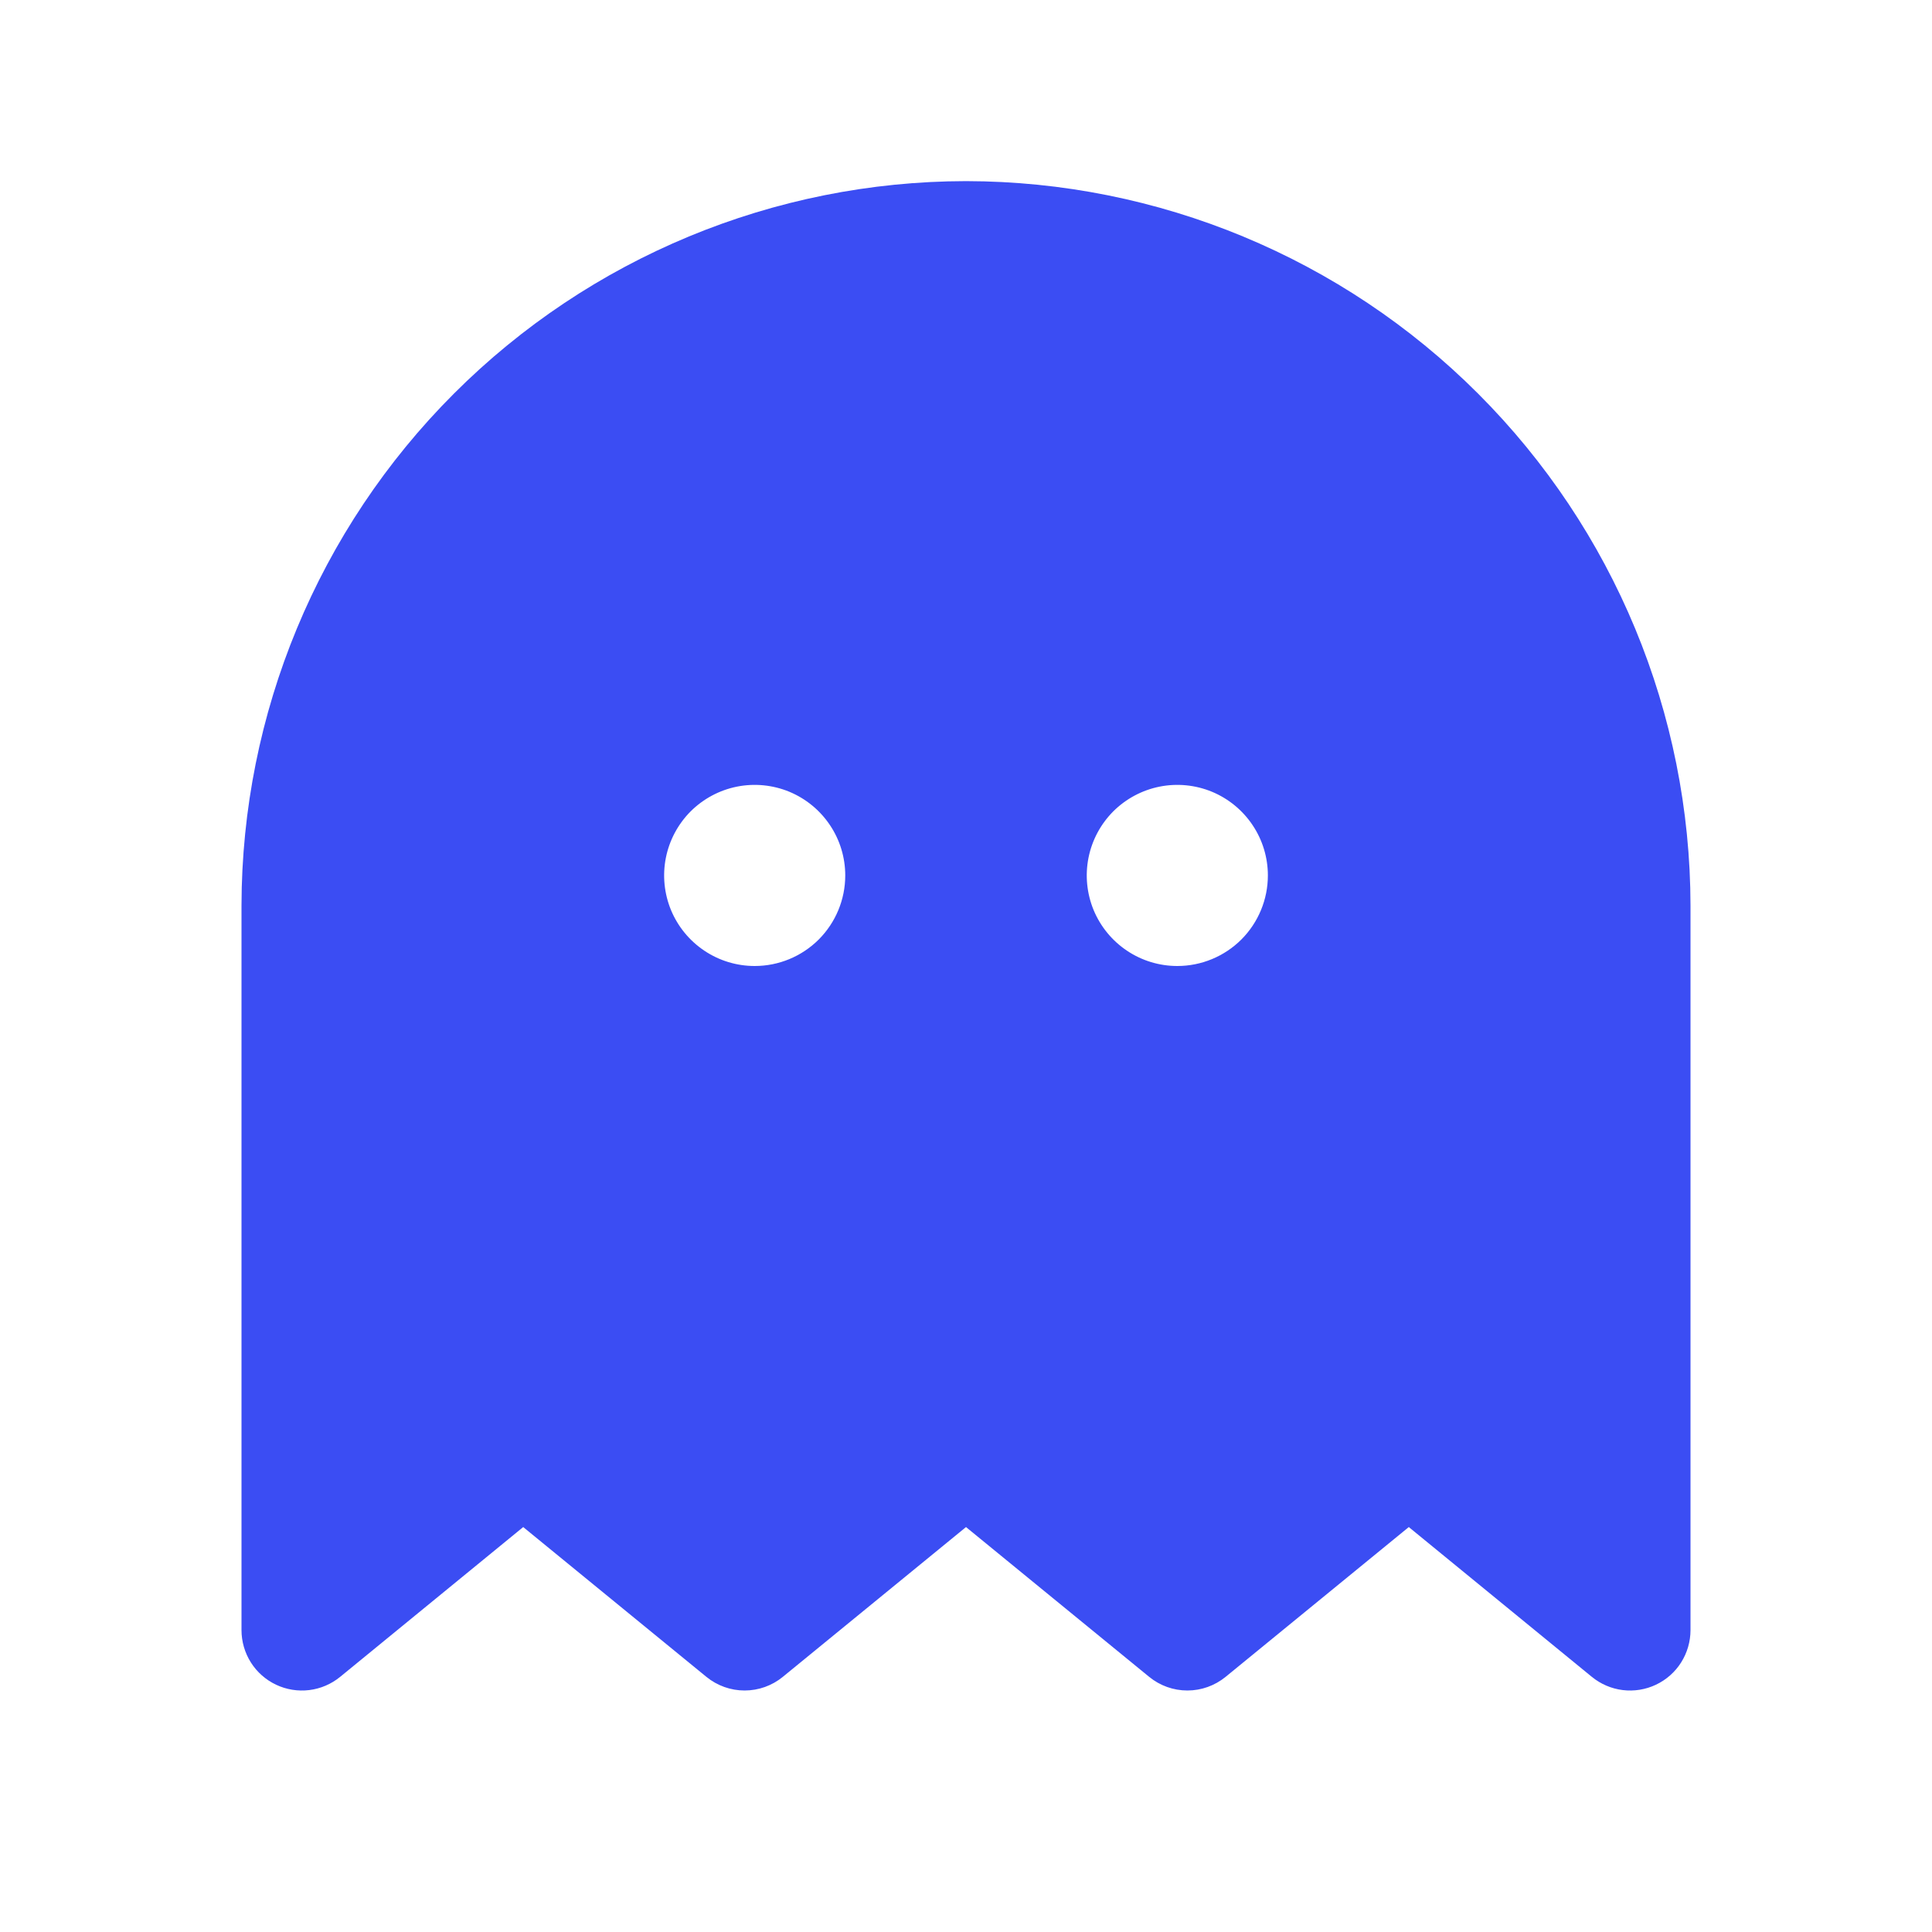 <svg width="32" height="32" viewBox="0 0 32 32" fill="none" xmlns="http://www.w3.org/2000/svg">
<path d="M16 3C12.819 3.004 9.768 4.269 7.519 6.519C5.269 8.768 4.004 11.819 4 15V27C4 27.189 4.054 27.375 4.155 27.535C4.256 27.695 4.401 27.823 4.572 27.904C4.743 27.985 4.934 28.016 5.122 27.993C5.31 27.97 5.487 27.894 5.634 27.774L8.666 25.293L11.7 27.774C11.879 27.92 12.102 28 12.333 28C12.564 28 12.788 27.92 12.966 27.774L16 25.293L19.034 27.774C19.212 27.92 19.436 28 19.667 28C19.898 28 20.121 27.92 20.3 27.774L23.334 25.293L26.366 27.774C26.513 27.894 26.69 27.97 26.878 27.993C27.066 28.016 27.257 27.985 27.428 27.904C27.599 27.823 27.744 27.695 27.845 27.535C27.946 27.375 28 27.189 28 27V15C27.996 11.819 26.731 8.768 24.481 6.519C22.232 4.269 19.181 3.004 16 3ZM12.5 16C12.203 16 11.913 15.912 11.667 15.747C11.42 15.582 11.228 15.348 11.114 15.074C11.001 14.8 10.971 14.498 11.029 14.207C11.087 13.916 11.23 13.649 11.439 13.439C11.649 13.23 11.916 13.087 12.207 13.029C12.498 12.971 12.8 13.001 13.074 13.114C13.348 13.228 13.582 13.42 13.747 13.667C13.912 13.913 14 14.203 14 14.5C14 14.898 13.842 15.279 13.561 15.561C13.279 15.842 12.898 16 12.5 16ZM19.5 16C19.203 16 18.913 15.912 18.667 15.747C18.42 15.582 18.228 15.348 18.114 15.074C18.001 14.8 17.971 14.498 18.029 14.207C18.087 13.916 18.23 13.649 18.439 13.439C18.649 13.23 18.916 13.087 19.207 13.029C19.498 12.971 19.8 13.001 20.074 13.114C20.348 13.228 20.582 13.42 20.747 13.667C20.912 13.913 21 14.203 21 14.5C21 14.898 20.842 15.279 20.561 15.561C20.279 15.842 19.898 16 19.5 16Z" fill="#3B4DF3"/>
</svg>
